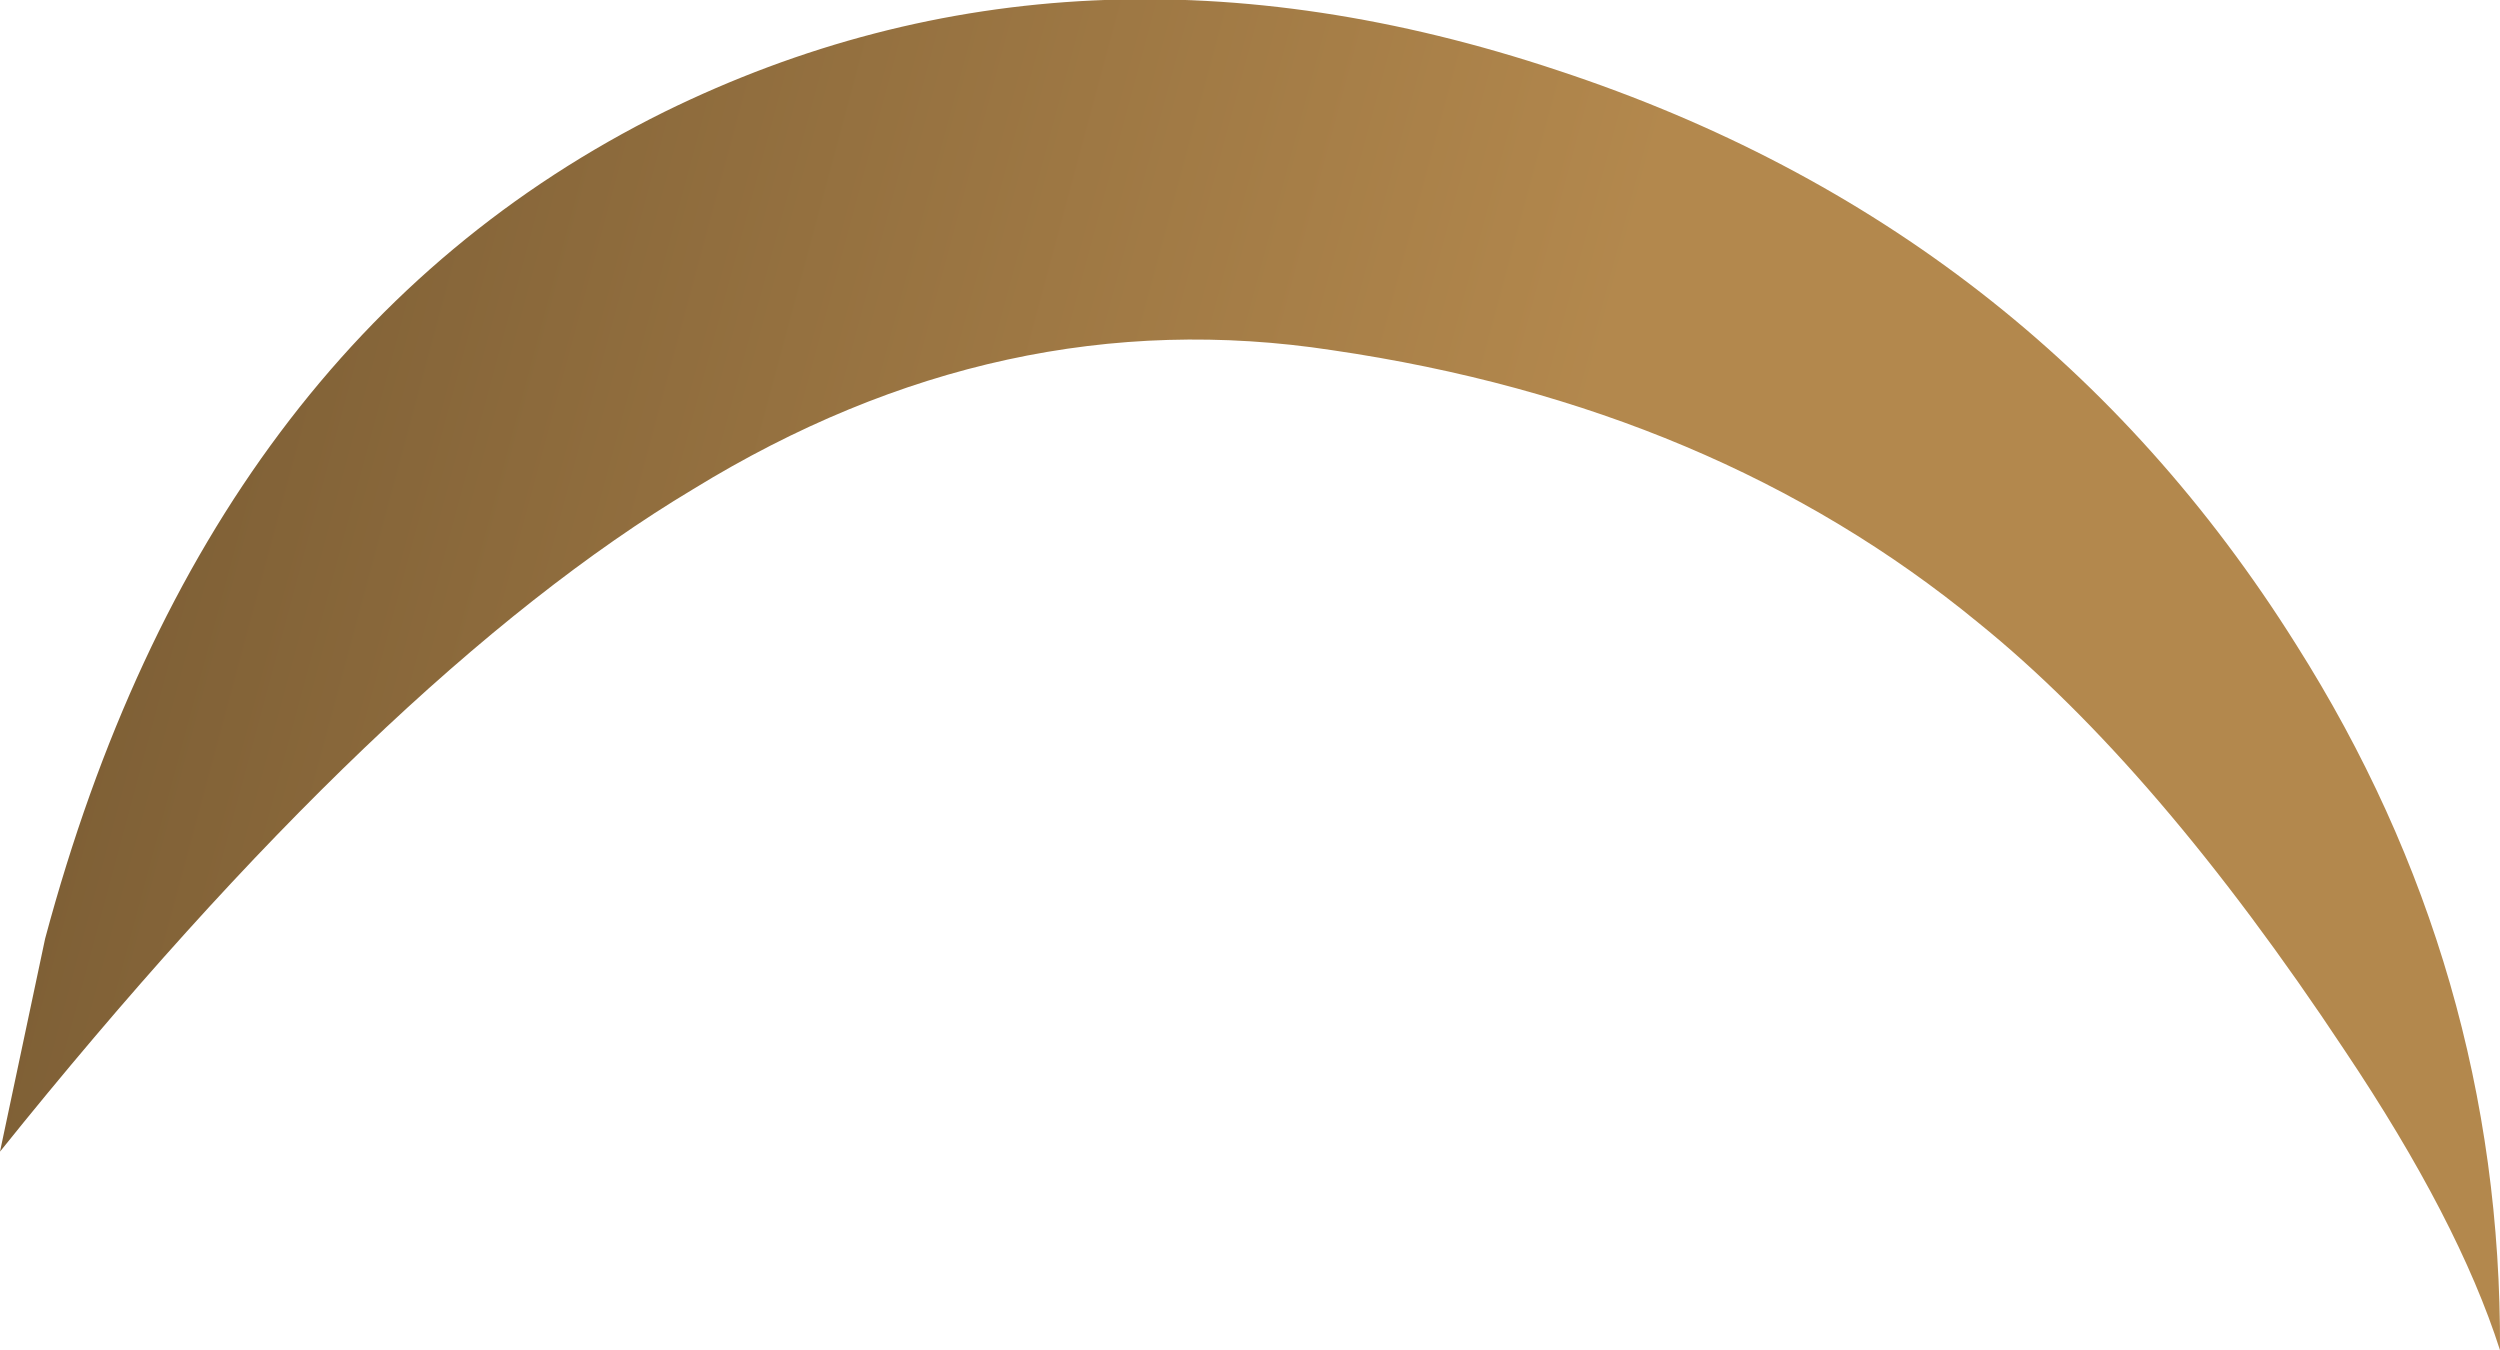 <?xml version="1.0" encoding="UTF-8" standalone="no"?>
<svg xmlns:xlink="http://www.w3.org/1999/xlink" height="37.4px" width="69.25px" xmlns="http://www.w3.org/2000/svg">
  <g transform="matrix(1.0, 0.0, 0.0, 1.0, 38.05, 36.35)">
    <path d="M-1.15 -26.65 Q-10.3 -28.05 -18.85 -22.8 -27.45 -17.65 -38.05 -4.45 L-36.8 -10.35 Q-32.35 -26.95 -19.65 -33.25 -8.25 -38.85 5.1 -34.4 18.3 -30.05 25.55 -18.5 31.25 -9.5 31.2 1.05 30.05 -2.55 26.9 -7.25 21.7 -15.1 16.75 -19.1 9.45 -25.1 -1.15 -26.65" fill="url(#gradient0)" fill-rule="evenodd" stroke="none"/>
  </g>
  <defs>
    <linearGradient gradientTransform="matrix(0.04, 0.016, -0.007, 0.026, 0.1, -12.9)" gradientUnits="userSpaceOnUse" id="gradient0" spreadMethod="pad" x1="-819.2" x2="819.2">
      <stop offset="0.0" stop-color="#7f6036"/>
      <stop offset="0.537" stop-color="#b3884d"/>
    </linearGradient>
  </defs>
</svg>
